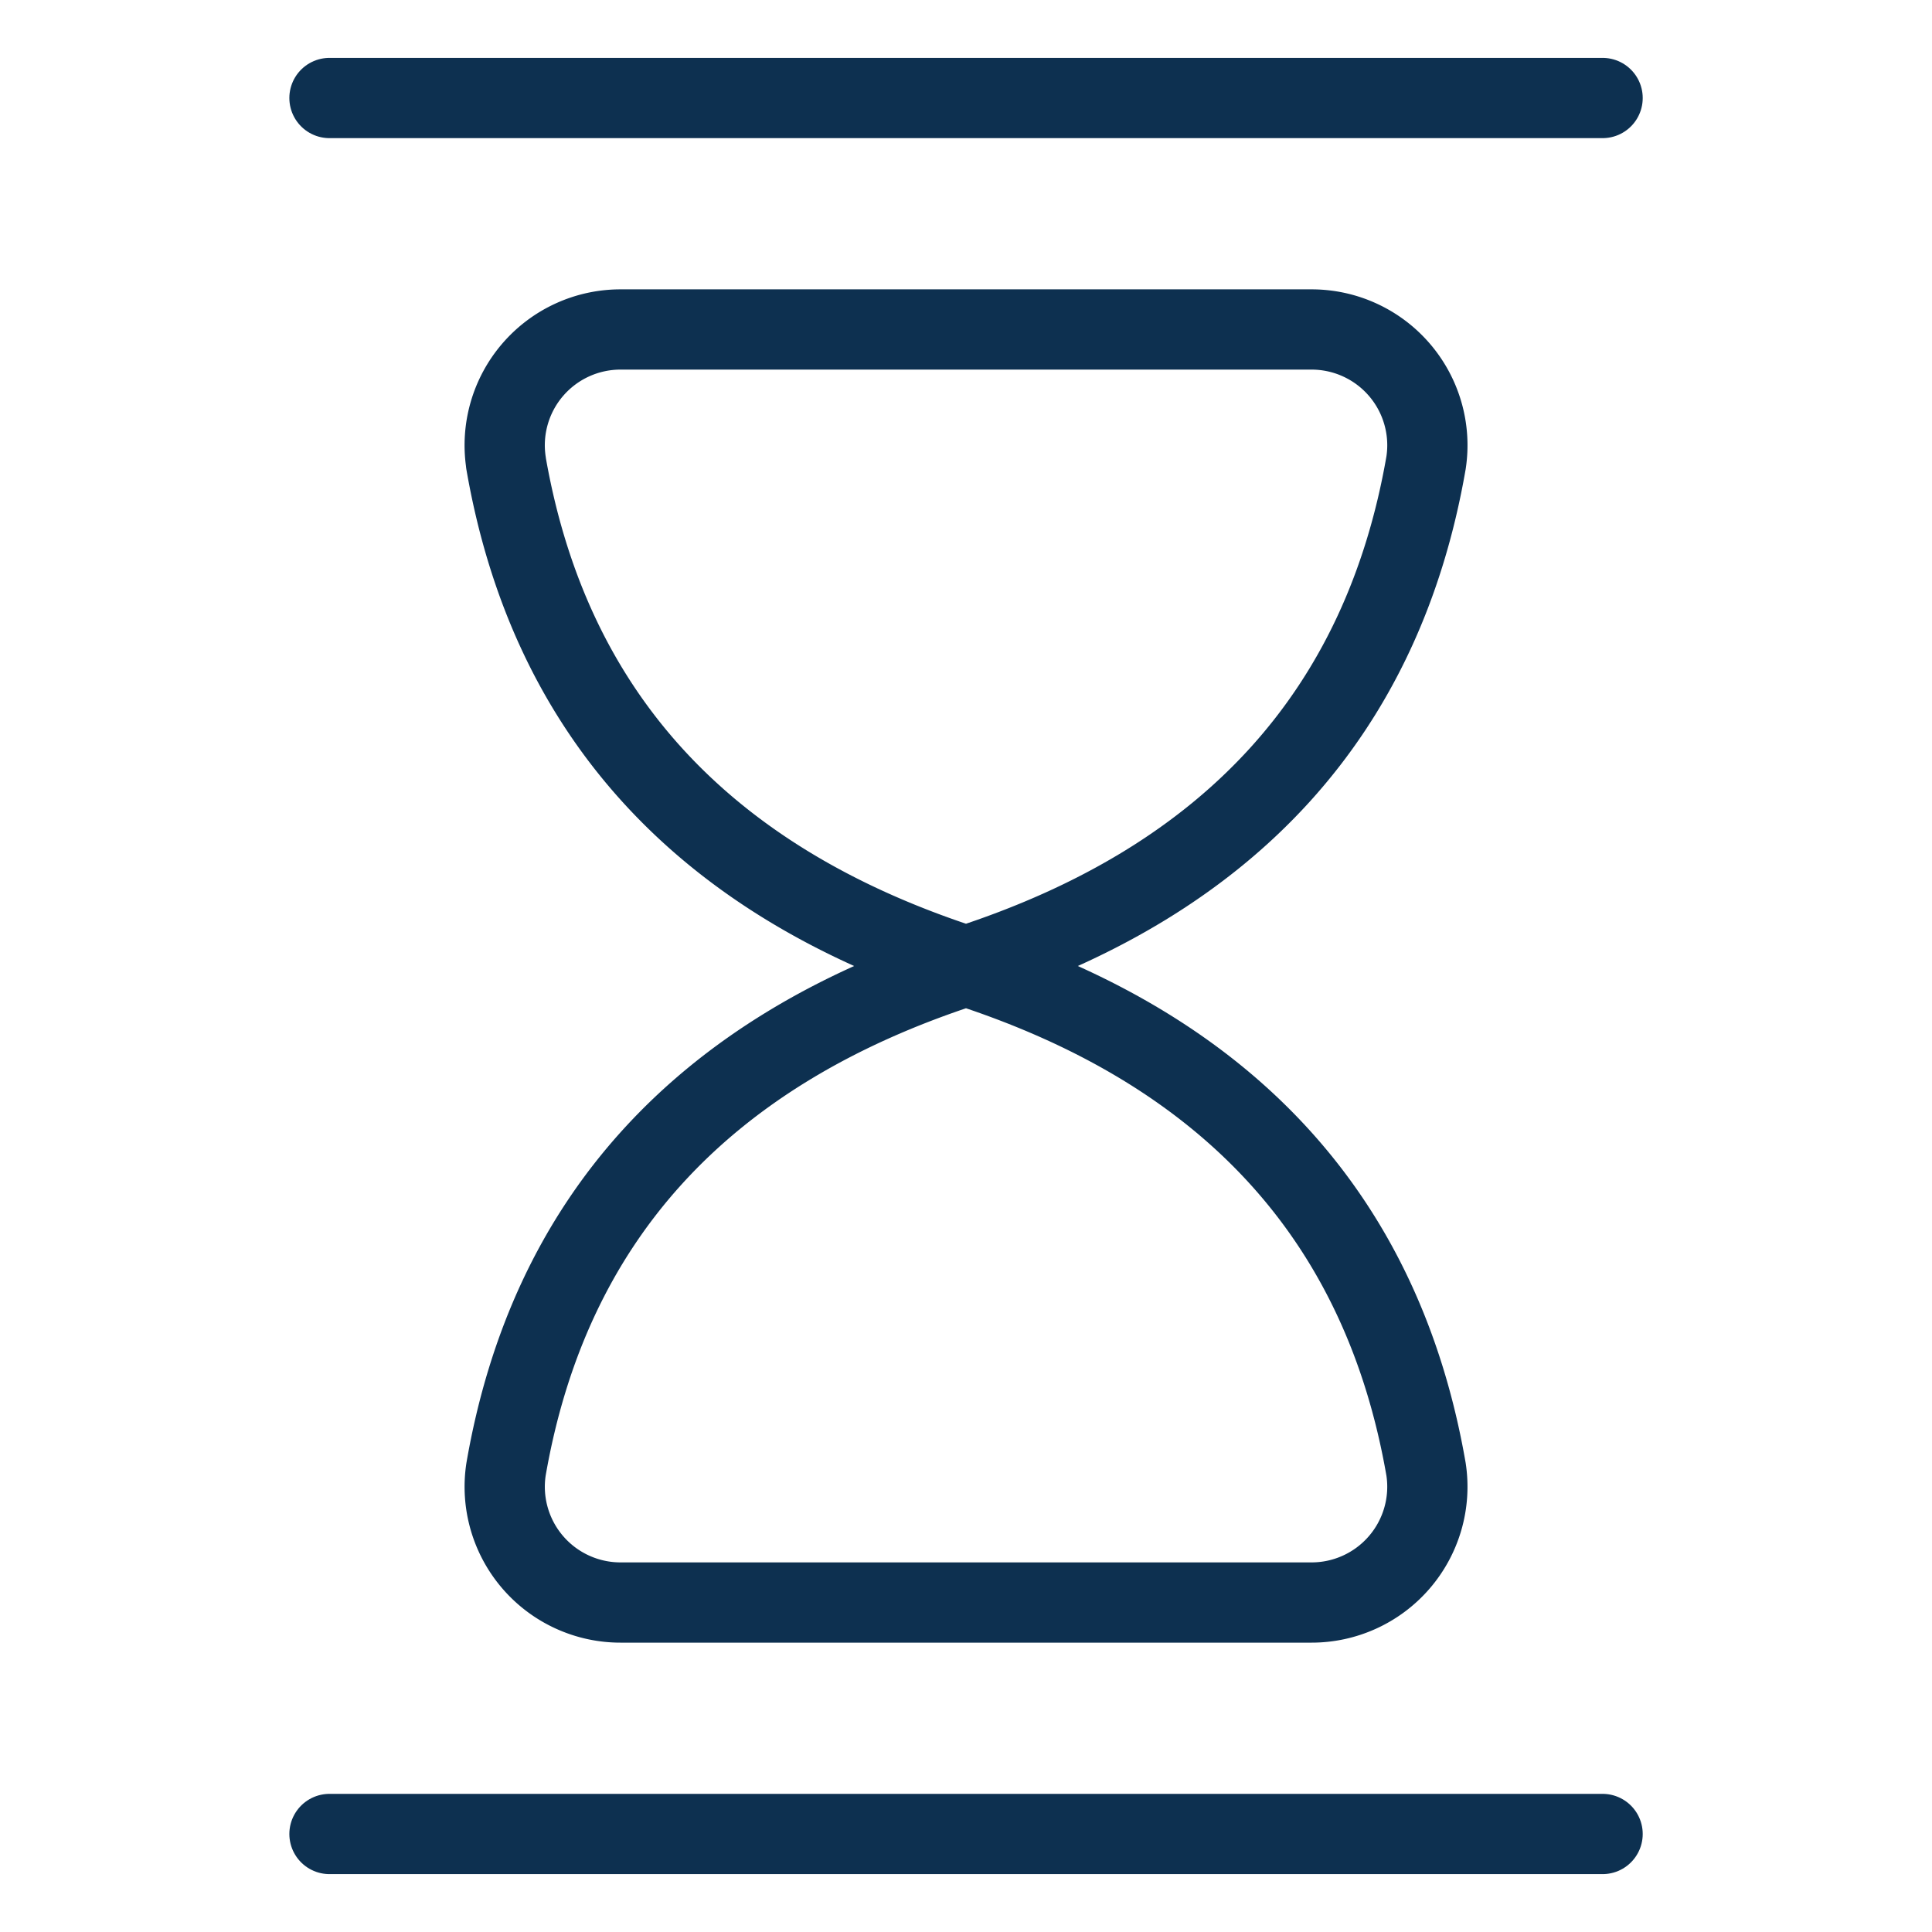 <svg viewBox="-0.54 -0.54 26 26" xmlns="http://www.w3.org/2000/svg" id="Hourglass-1--Streamline-Ultimate.svg" height="26" width="26"><desc>Hourglass 1 Streamline Icon: https://streamlinehq.com</desc><path d="M6.269 5.688C6.847 9.02 8.876 11.302 12.46 12.46c3.584 -1.158 5.613 -3.44 6.191 -6.772a1.558 1.558 0 0 0 -1.548 -1.794H7.818a1.558 1.558 0 0 0 -1.548 1.794Z" fill="none" stroke="#0d3050" stroke-linecap="round" stroke-linejoin="round" stroke-width="1.08"></path><path d="m3.894 0.779 17.133 0" fill="none" stroke="#0d3050" stroke-linecap="round" stroke-linejoin="round" stroke-width="1.08"></path><path d="M7.818 21.026a1.558 1.558 0 0 1 -1.548 -1.793C6.847 15.901 8.876 13.619 12.46 12.46c3.584 1.159 5.613 3.441 6.191 6.773a1.558 1.558 0 0 1 -1.548 1.793Z" fill="none" stroke="#0d3050" stroke-linecap="round" stroke-linejoin="round" stroke-width="1.08"></path><path d="m3.894 24.141 17.133 0" fill="none" stroke="#0d3050" stroke-linecap="round" stroke-linejoin="round" stroke-width="1.08"></path></svg>